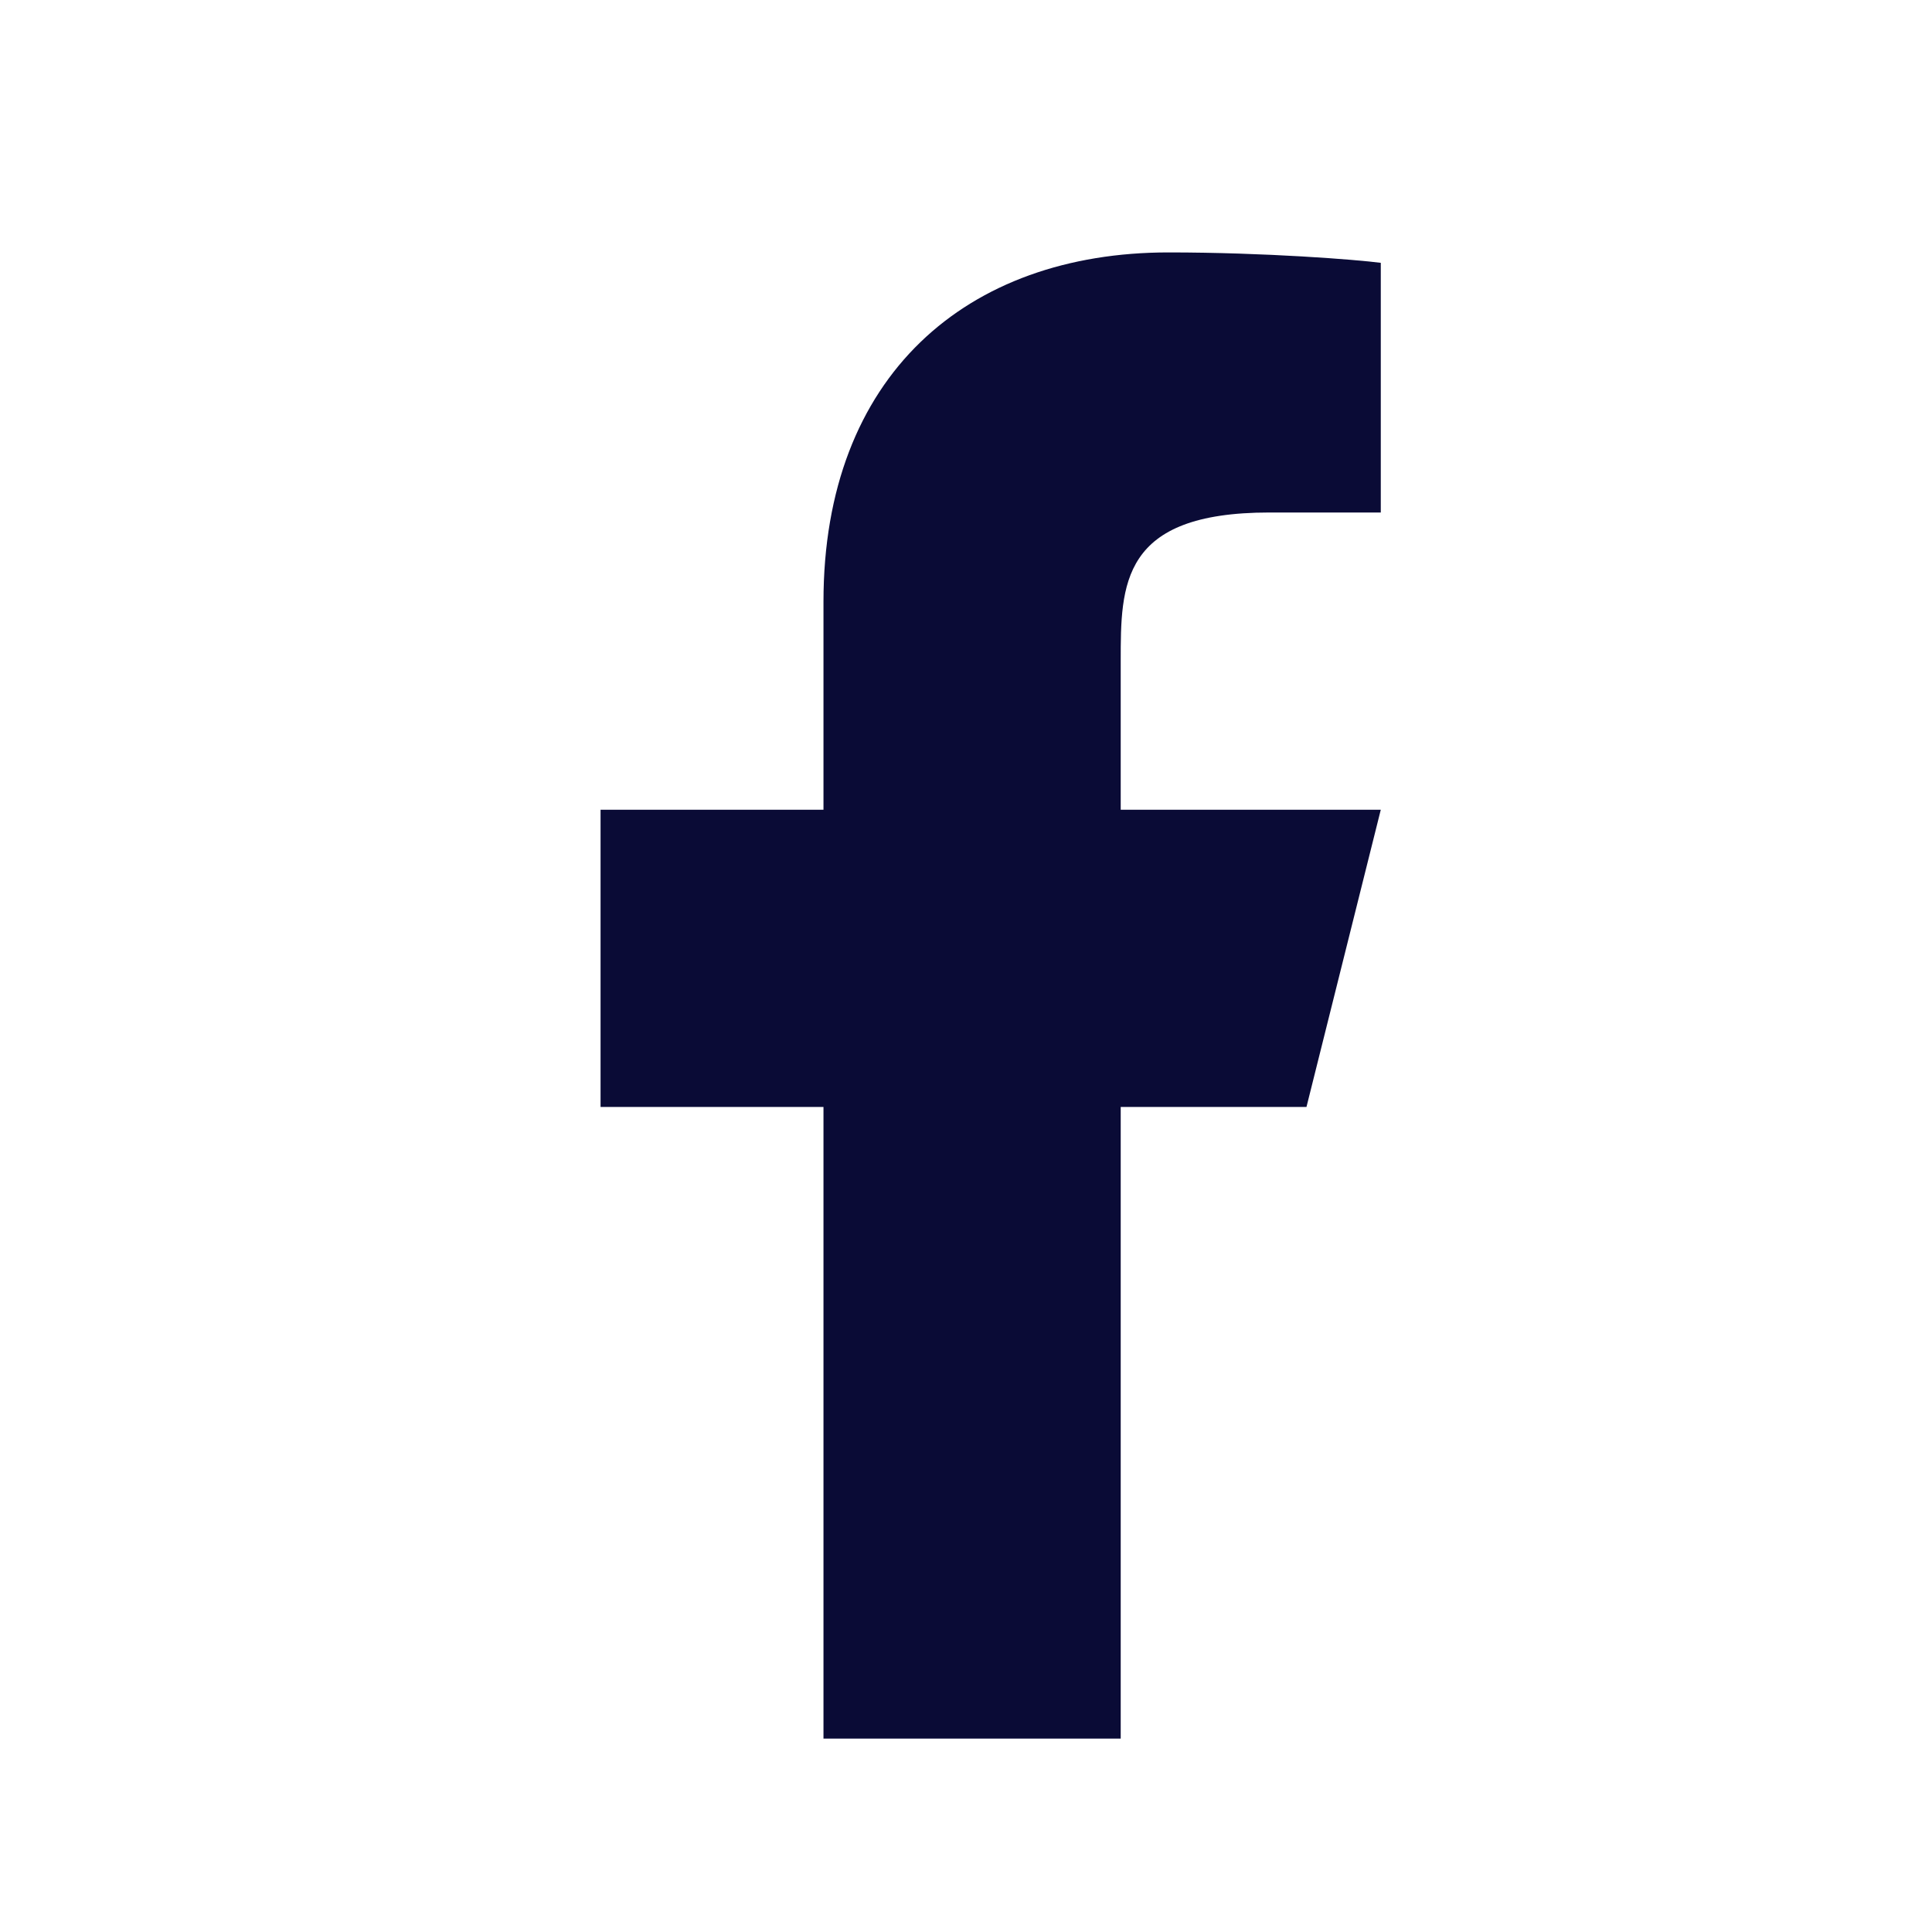 <svg width="26" height="26" viewBox="0 0 26 26" fill="none" xmlns="http://www.w3.org/2000/svg">
<path d="M15.082 14.897H17.582L18.582 10.897H15.082V8.897C15.082 7.867 15.082 6.897 17.082 6.897H18.582V3.537C18.256 3.494 17.025 3.397 15.725 3.397C13.01 3.397 11.082 5.054 11.082 8.097V10.897H8.082V14.897H11.082V23.397H15.082V14.897Z" fill="#0A0B36"/>
</svg>
